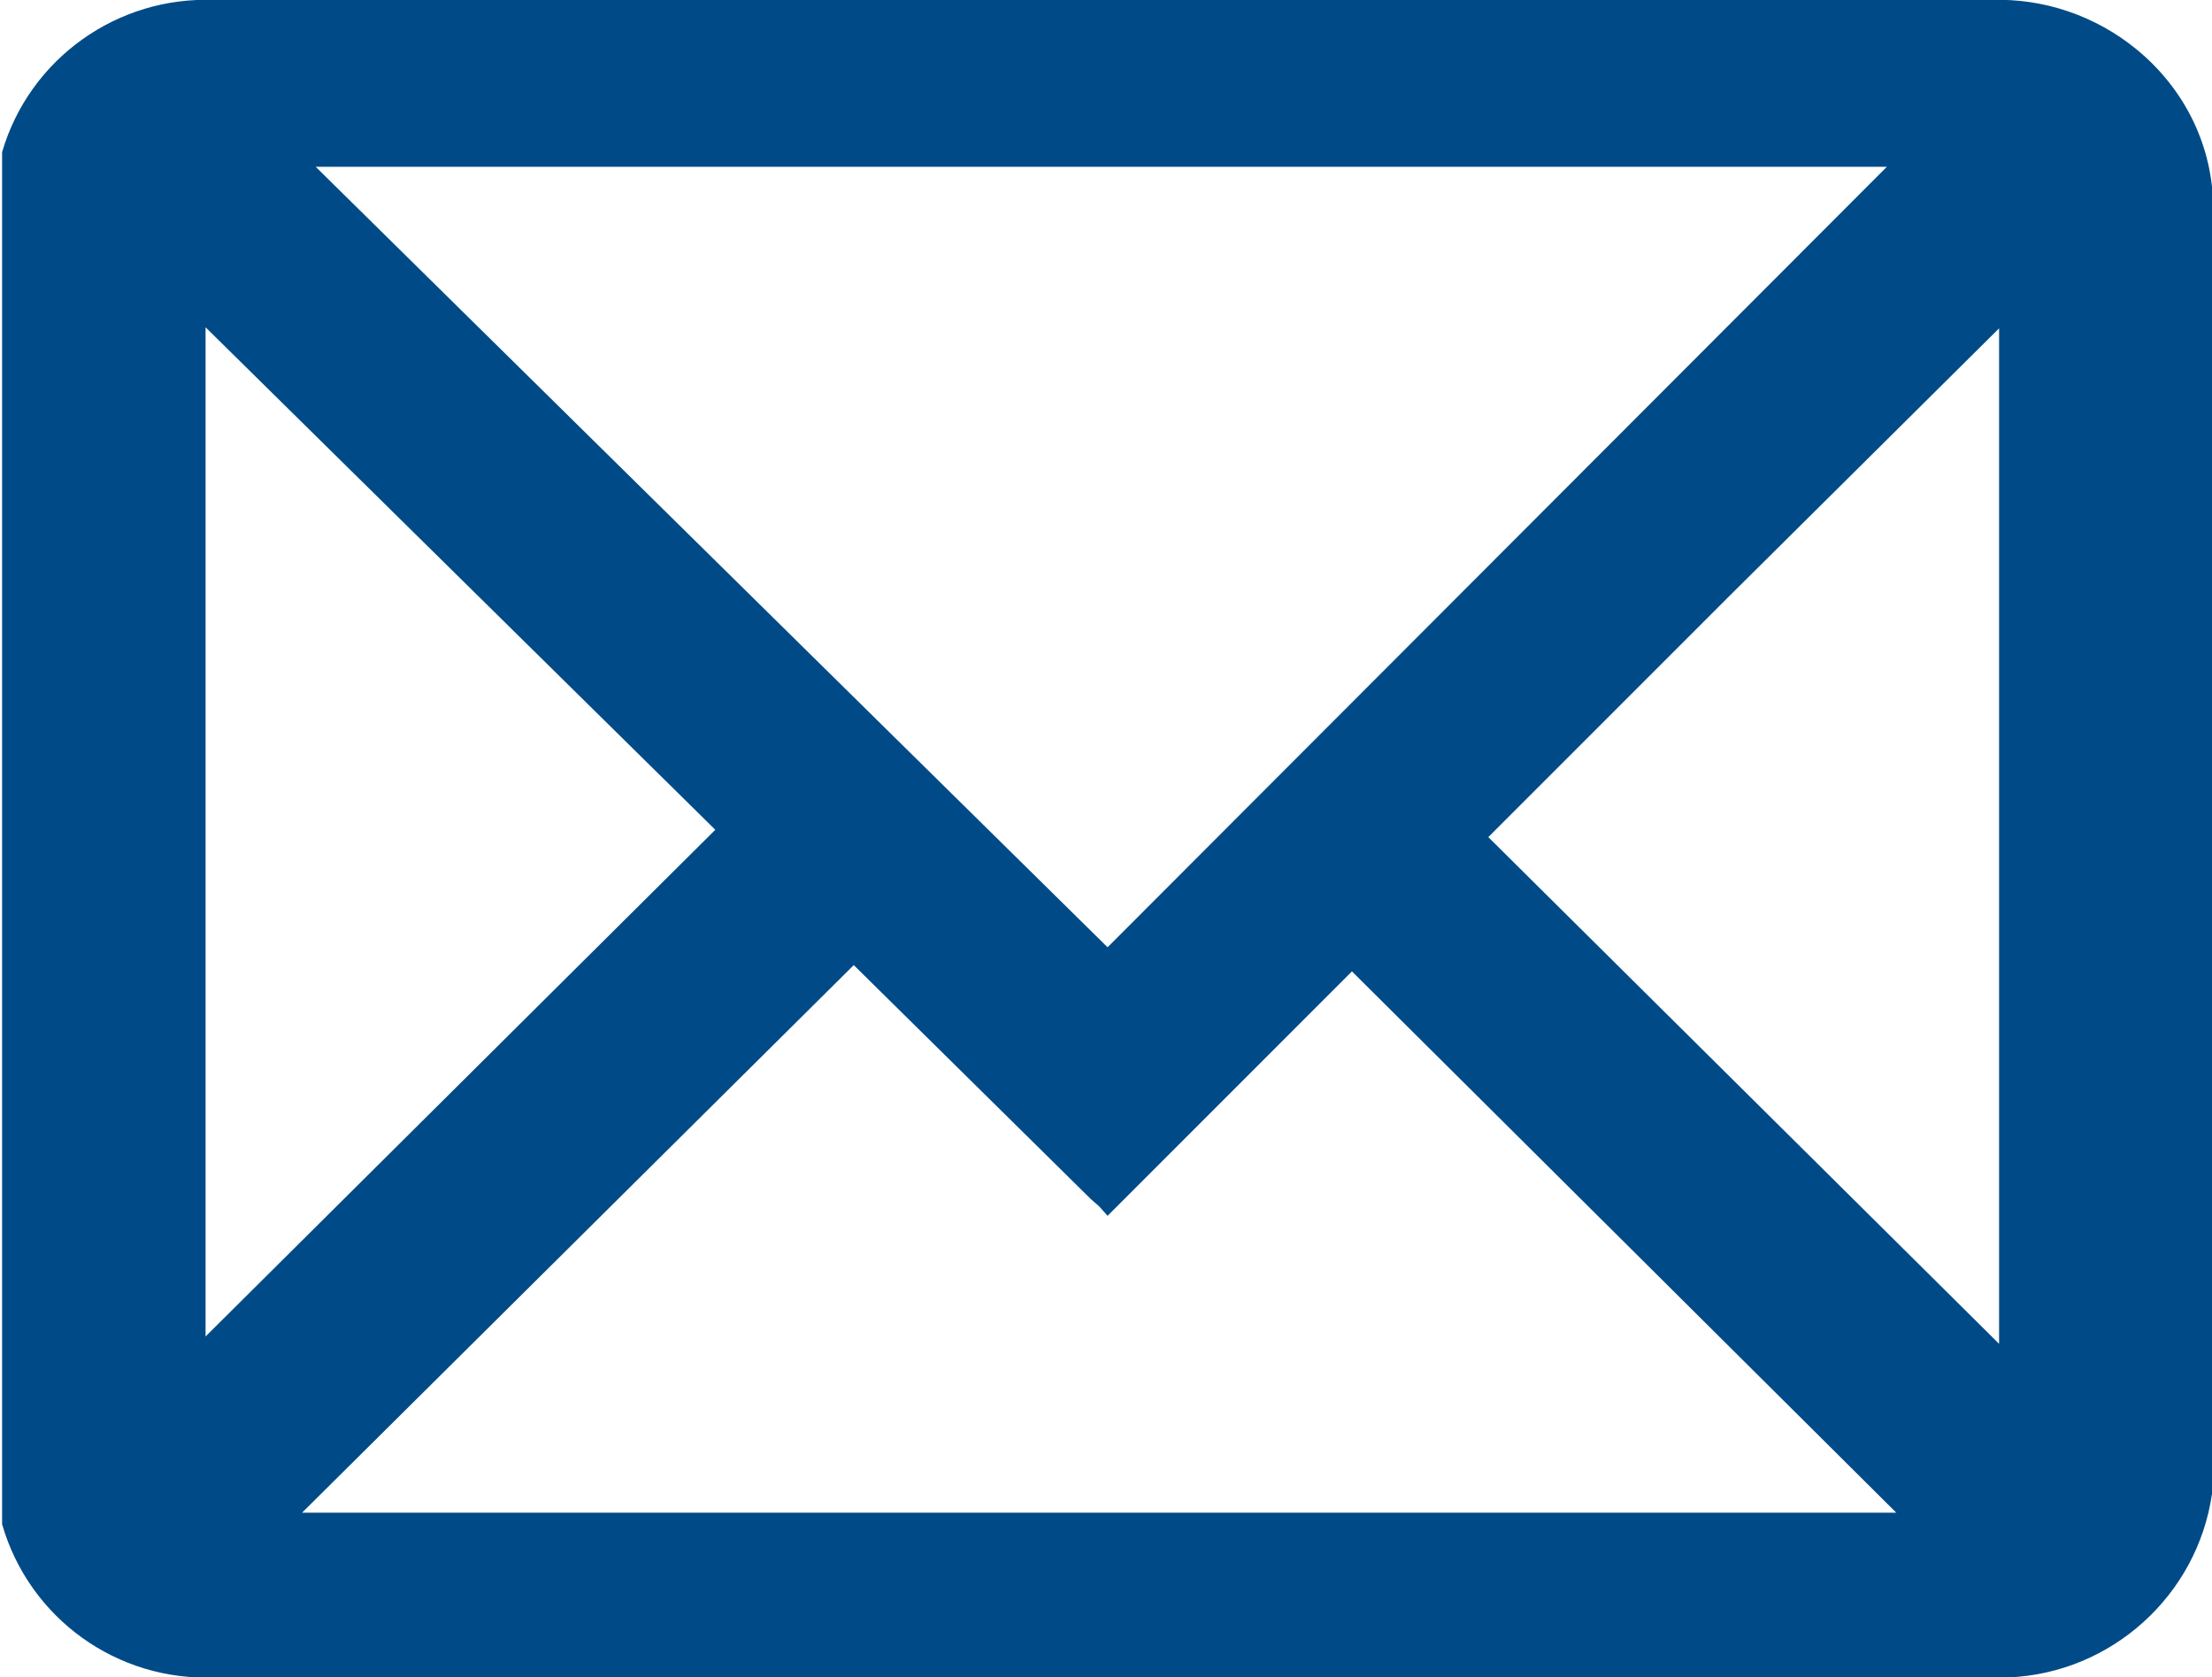 <?xml version="1.0" encoding="utf-8"?>
<!-- Generator: Adobe Illustrator 27.6.1, SVG Export Plug-In . SVG Version: 6.00 Build 0)  -->
<svg version="1.1" id="Layer_1" xmlns="http://www.w3.org/2000/svg" xmlns:xlink="http://www.w3.org/1999/xlink" x="0px" y="0px"
	 viewBox="0 0 21.09 15.99" style="enable-background:new 0 0 21.09 15.99;" xml:space="preserve">
<style type="text/css">
	.st0{fill:#004B87;}
</style>
<path id="Path_7683" class="st0" d="M21.1,2.05V1.92c-0.02-0.57-0.29-1.09-0.73-1.45C19.98,0.15,19.48-0.02,18.98,0H2.05
	C1.12-0.04,0.28,0.56,0.02,1.45v0.02v13.04v0.02c0.26,0.9,1.1,1.5,2.03,1.46h17.1c0.98-0.04,1.8-0.78,1.94-1.75
	C21.09,14.24,21.1,2.05,21.1,2.05z M19.06,3.13v9.68l-4.87-4.83l2.28-2.28L19.06,3.13 M3.01,1.59h14.98l-7.43,7.44L3.01,1.59z
	 M8.13,9.19l2.27,2.24l0.08,0.07l0.08,0.09l2.33-2.33l5.19,5.16H2.88L8.14,9.2L8.13,9.19z M1.96,12.74V3.12l4.86,4.79L1.96,12.74z"
	/>
</svg>
